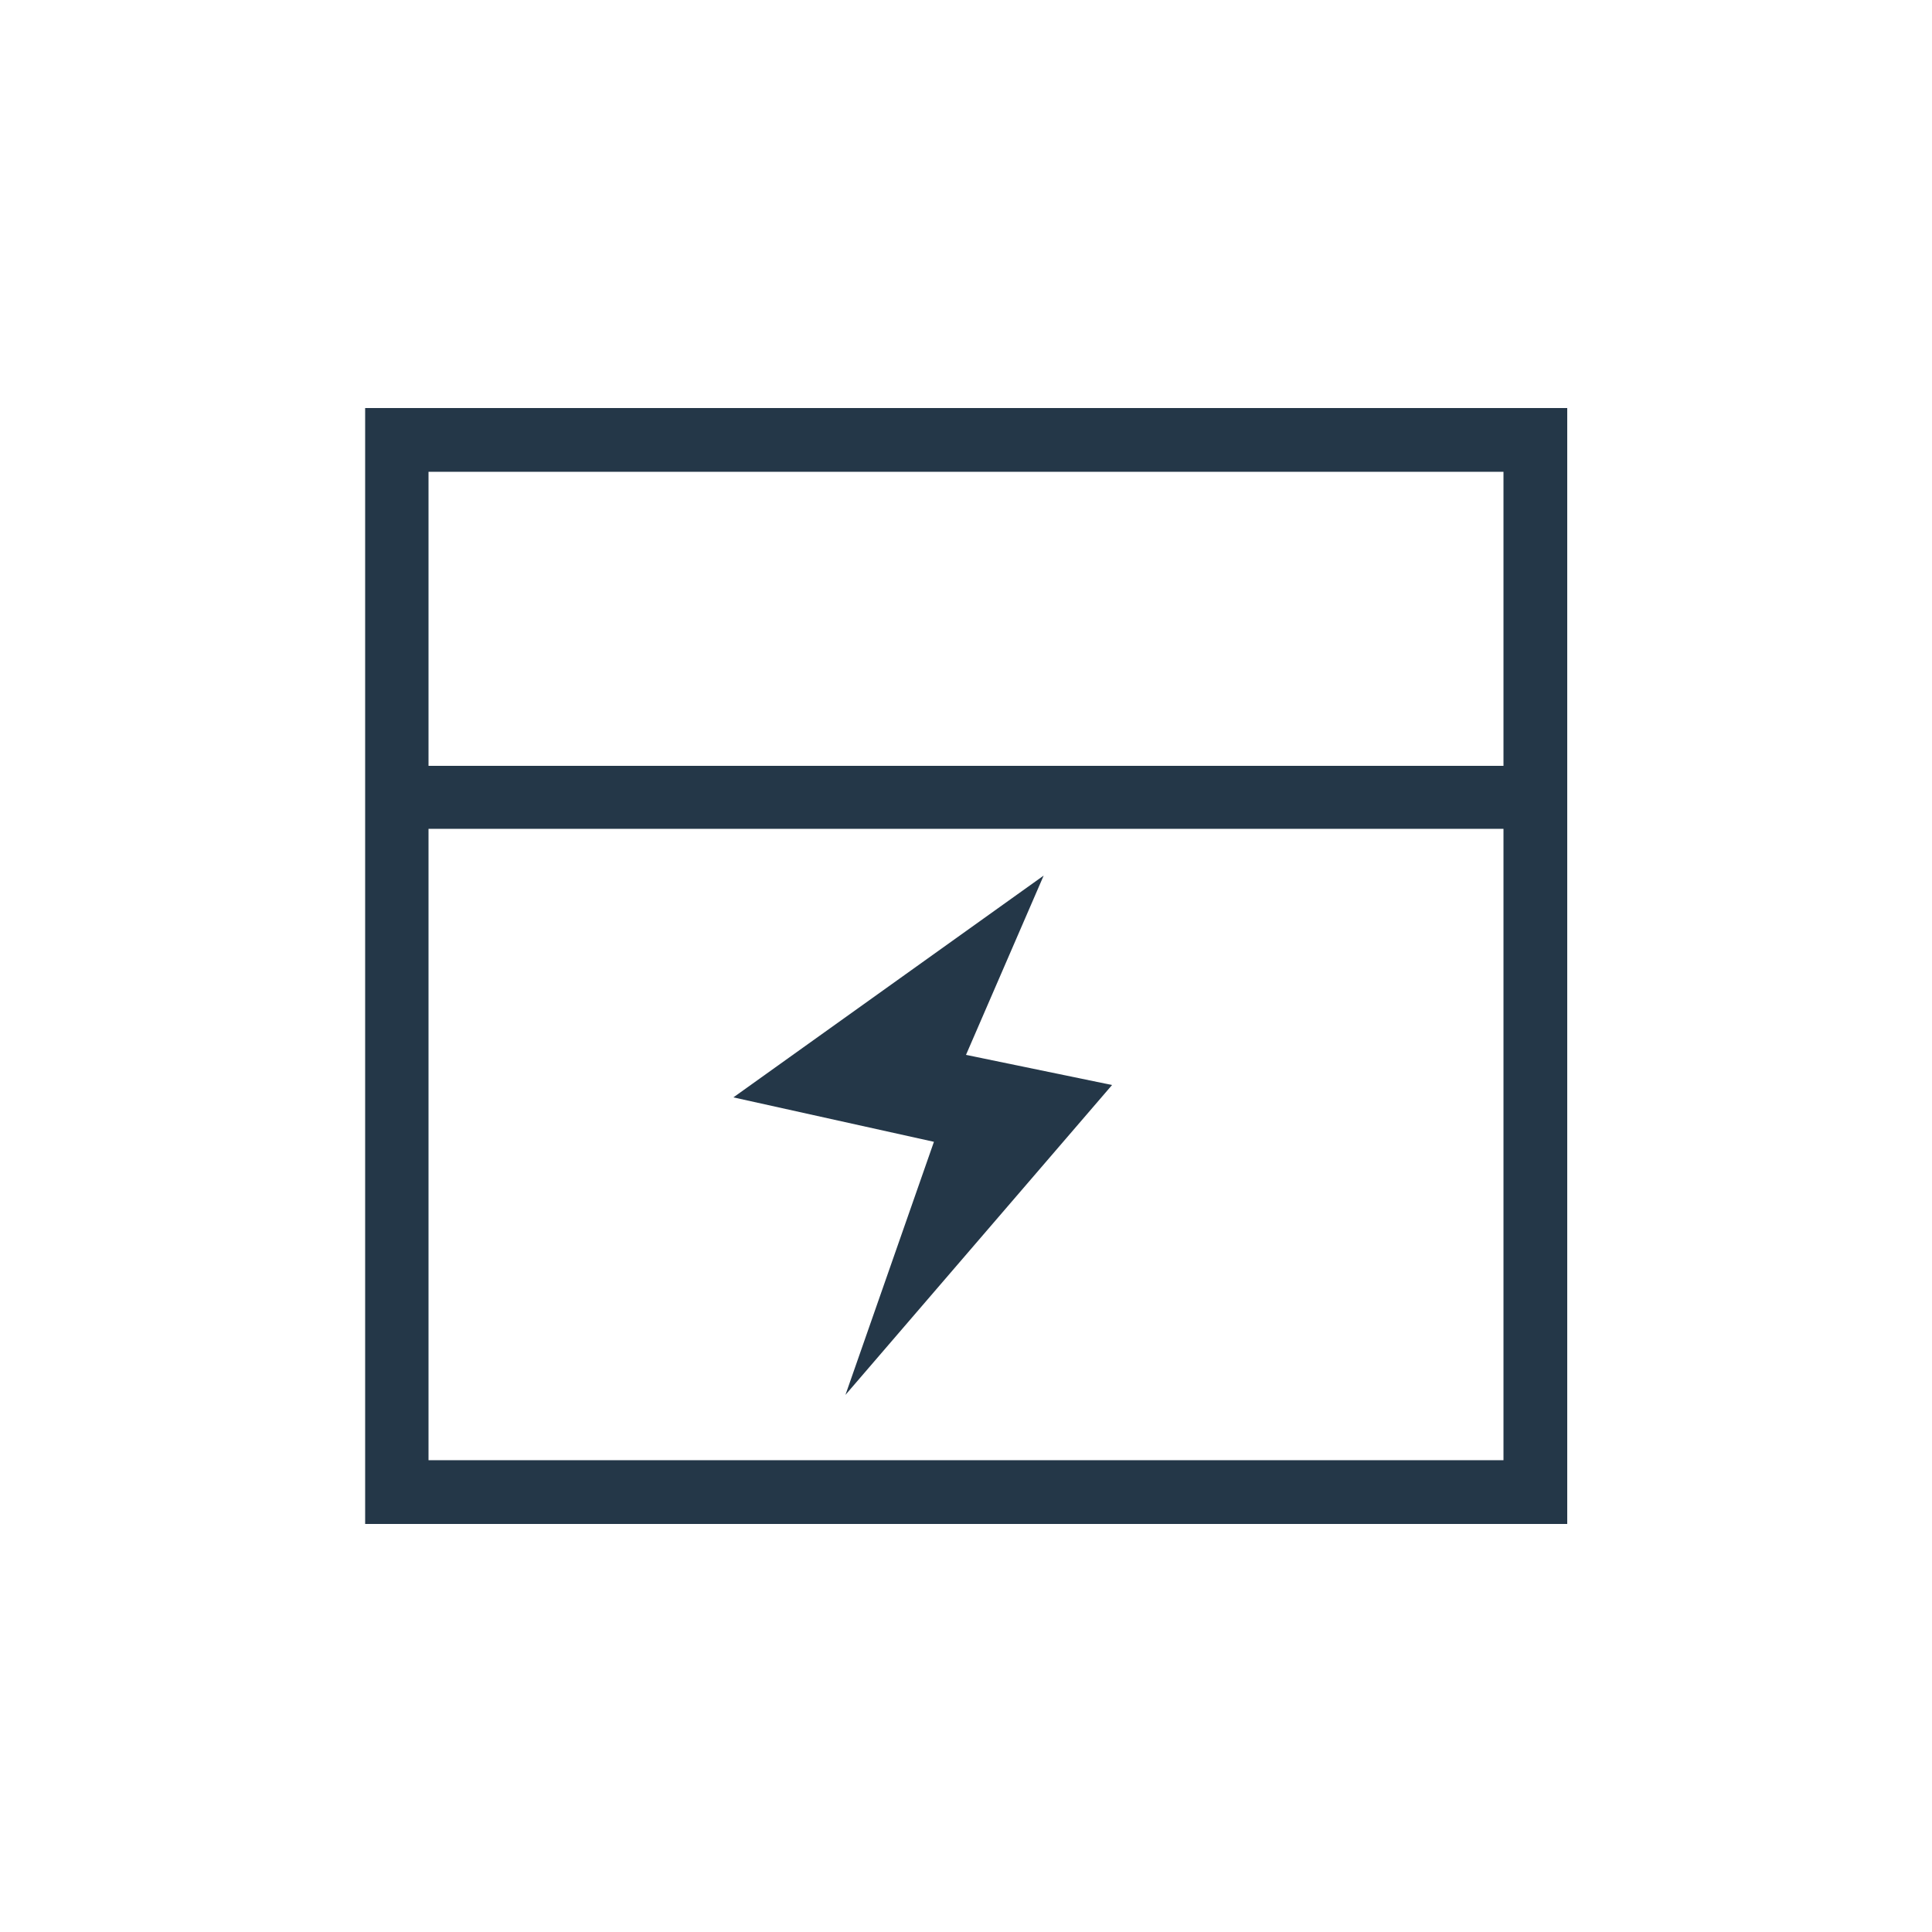 <?xml version="1.0" encoding="UTF-8"?>
<svg id="_レイヤー_1" data-name=" レイヤー 1" xmlns="http://www.w3.org/2000/svg" width="50" height="50" viewBox="0 0 50 50">
  <defs>
    <style>
      .cls-1 {
        fill: #243748;
      }

      .cls-1, .cls-2 {
        stroke-width: 0px;
      }

      .cls-2 {
        fill: #fff;
      }
    </style>
  </defs>
  <rect class="cls-2" width="50" height="50"/>
  <g>
    <path class="cls-1" d="M9.45,21.46v17.98h31.11V10.56H9.45v10.9ZM38.91,37.79H11.09v-16.34h27.82v16.34ZM11.09,12.21h27.82v7.61H11.09v-7.61Z"/>
    <polygon class="cls-1" points="21.88 36.1 28.78 28.08 25 27.3 27.01 22.66 18.98 28.4 24.17 29.55 21.88 36.1"/>
  </g>
</svg>